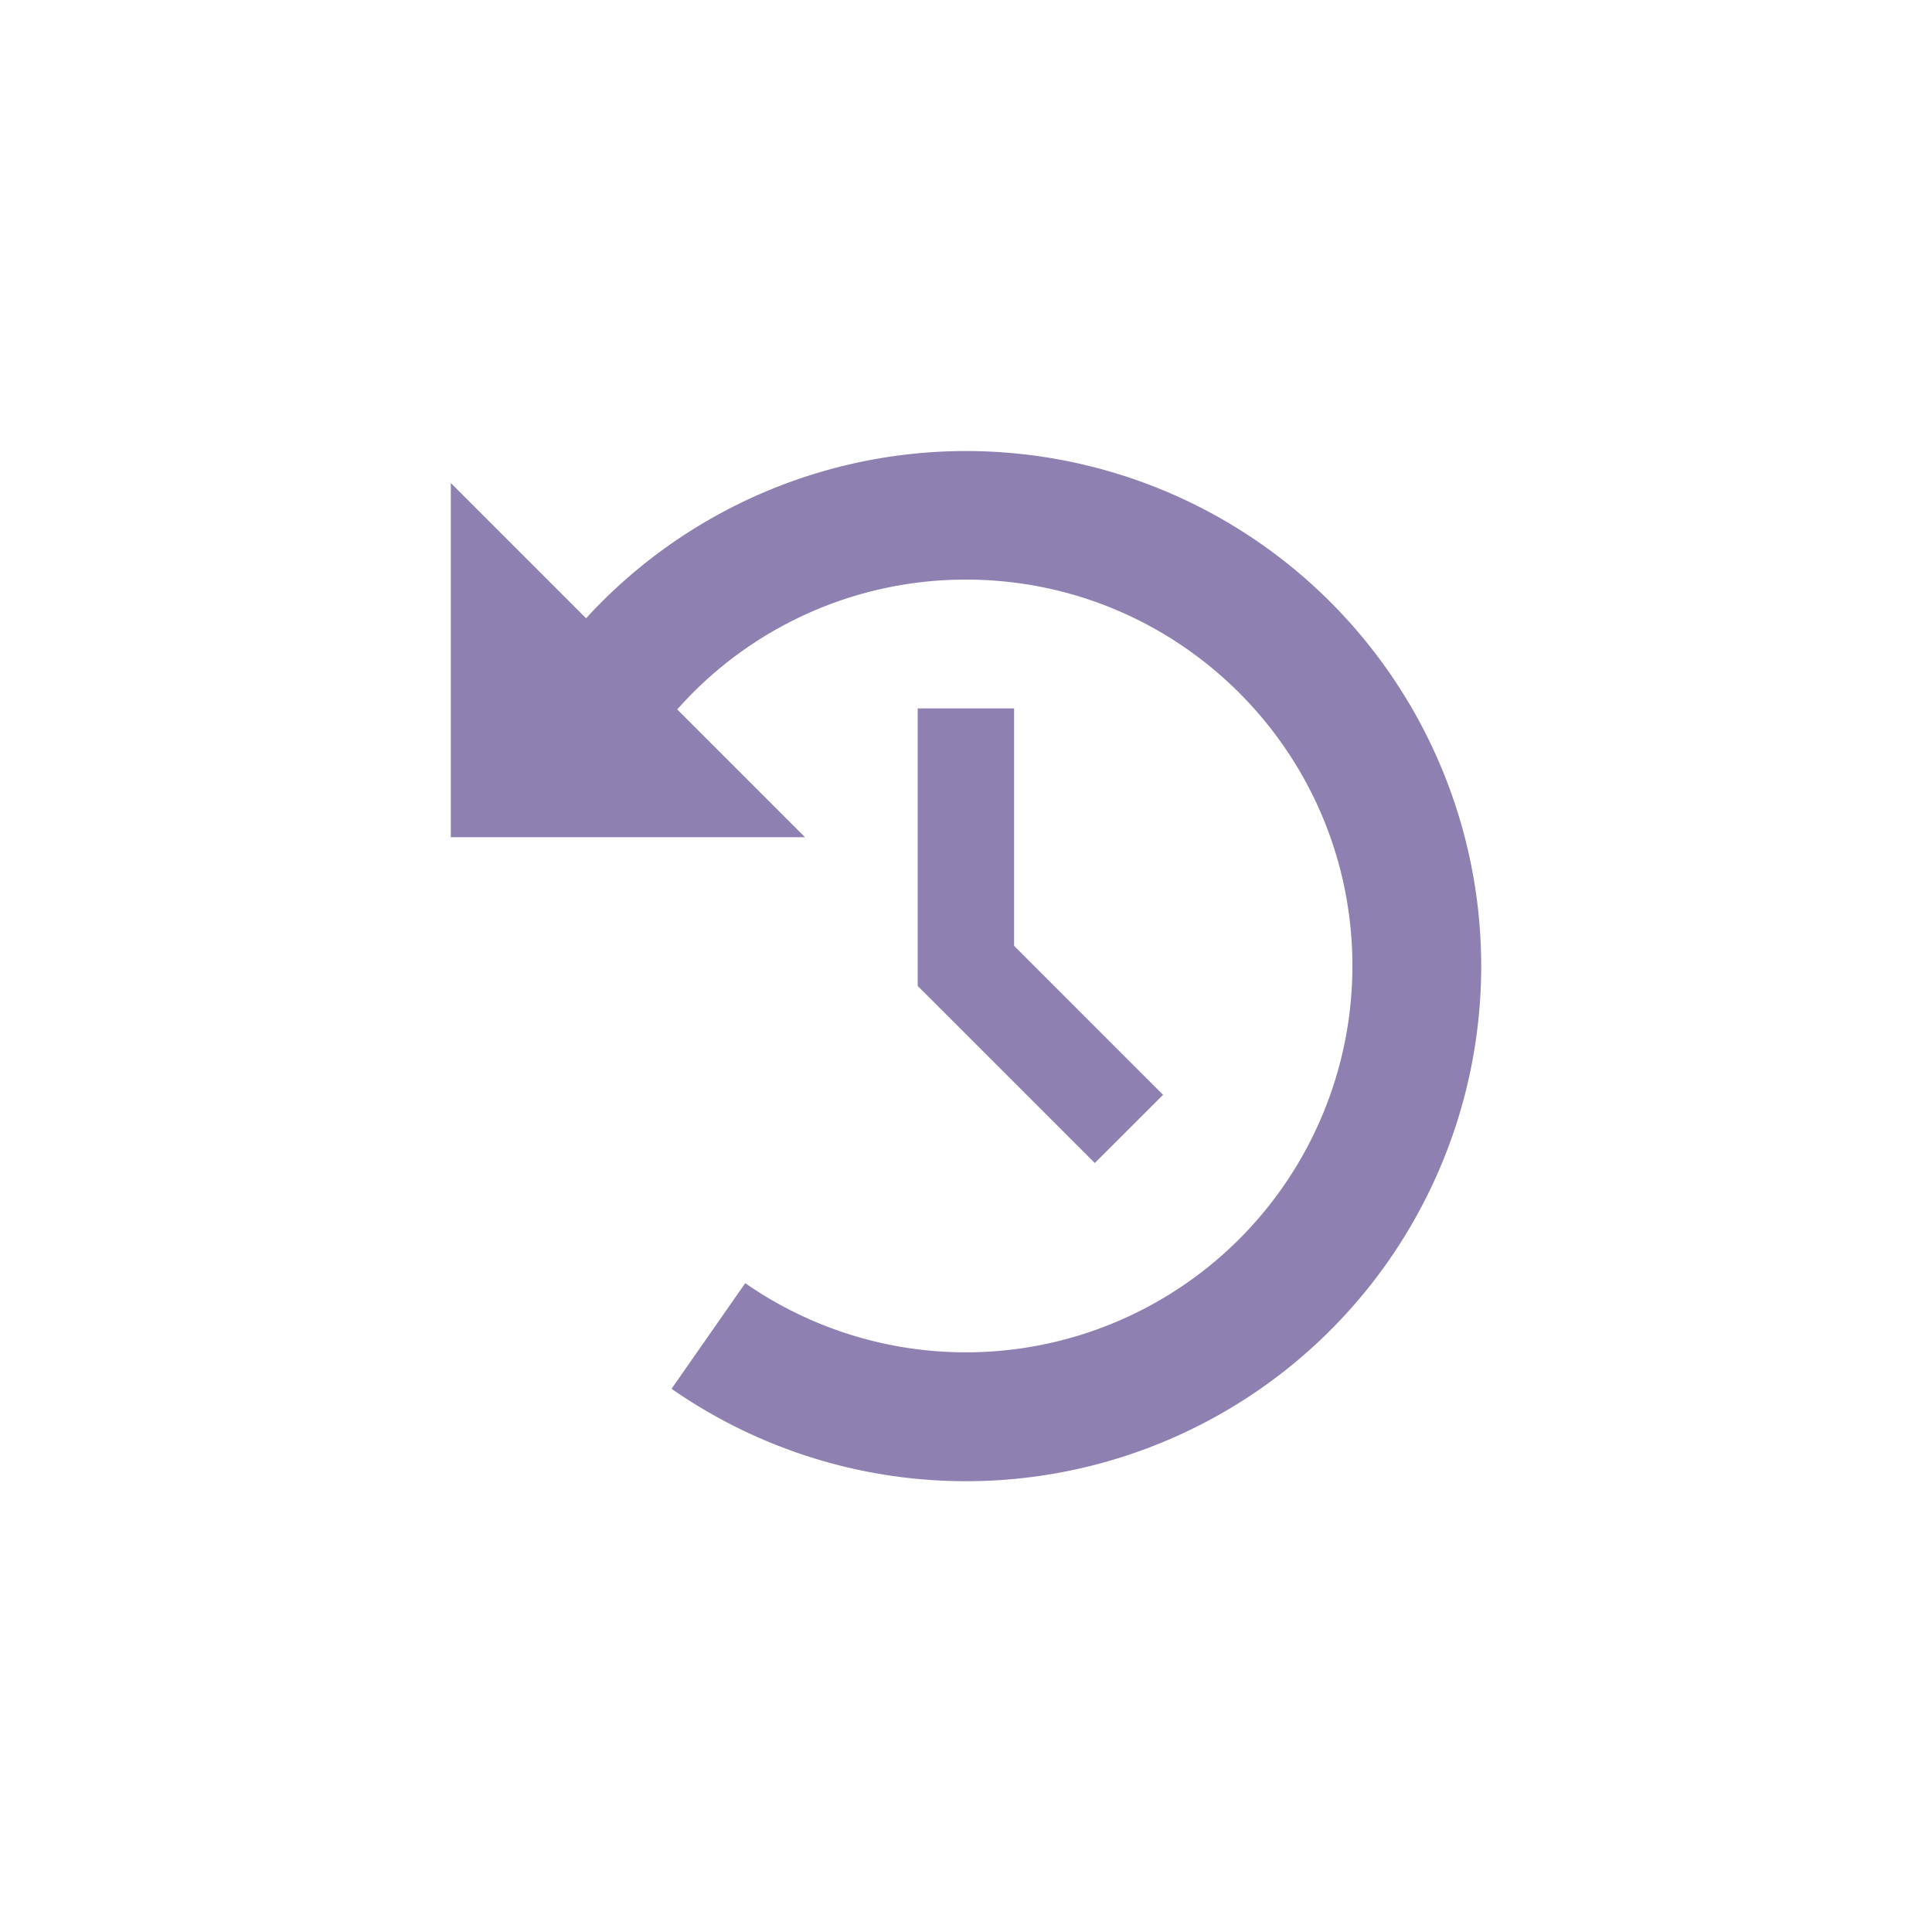 <svg xmlns="http://www.w3.org/2000/svg" fill="none" viewBox="0 0 30 30"><path fill="#8E80B1" d="M9.1 9.6 7 7.5V13h5.5l-1.984-1.984A5.98 5.98 0 0 1 15 9c3.313 0 6 2.688 6 6a6.002 6.002 0 0 1-9.428 4.925l-1.144 1.64A8 8 0 0 0 23 15 8 8 0 0 0 9.1 9.601Zm6.65 1.4h-1.5v4.31l.219.218 2 2 .531.531L18.06 17l-.532-.531-1.781-1.782V11h.003Z"/></svg>